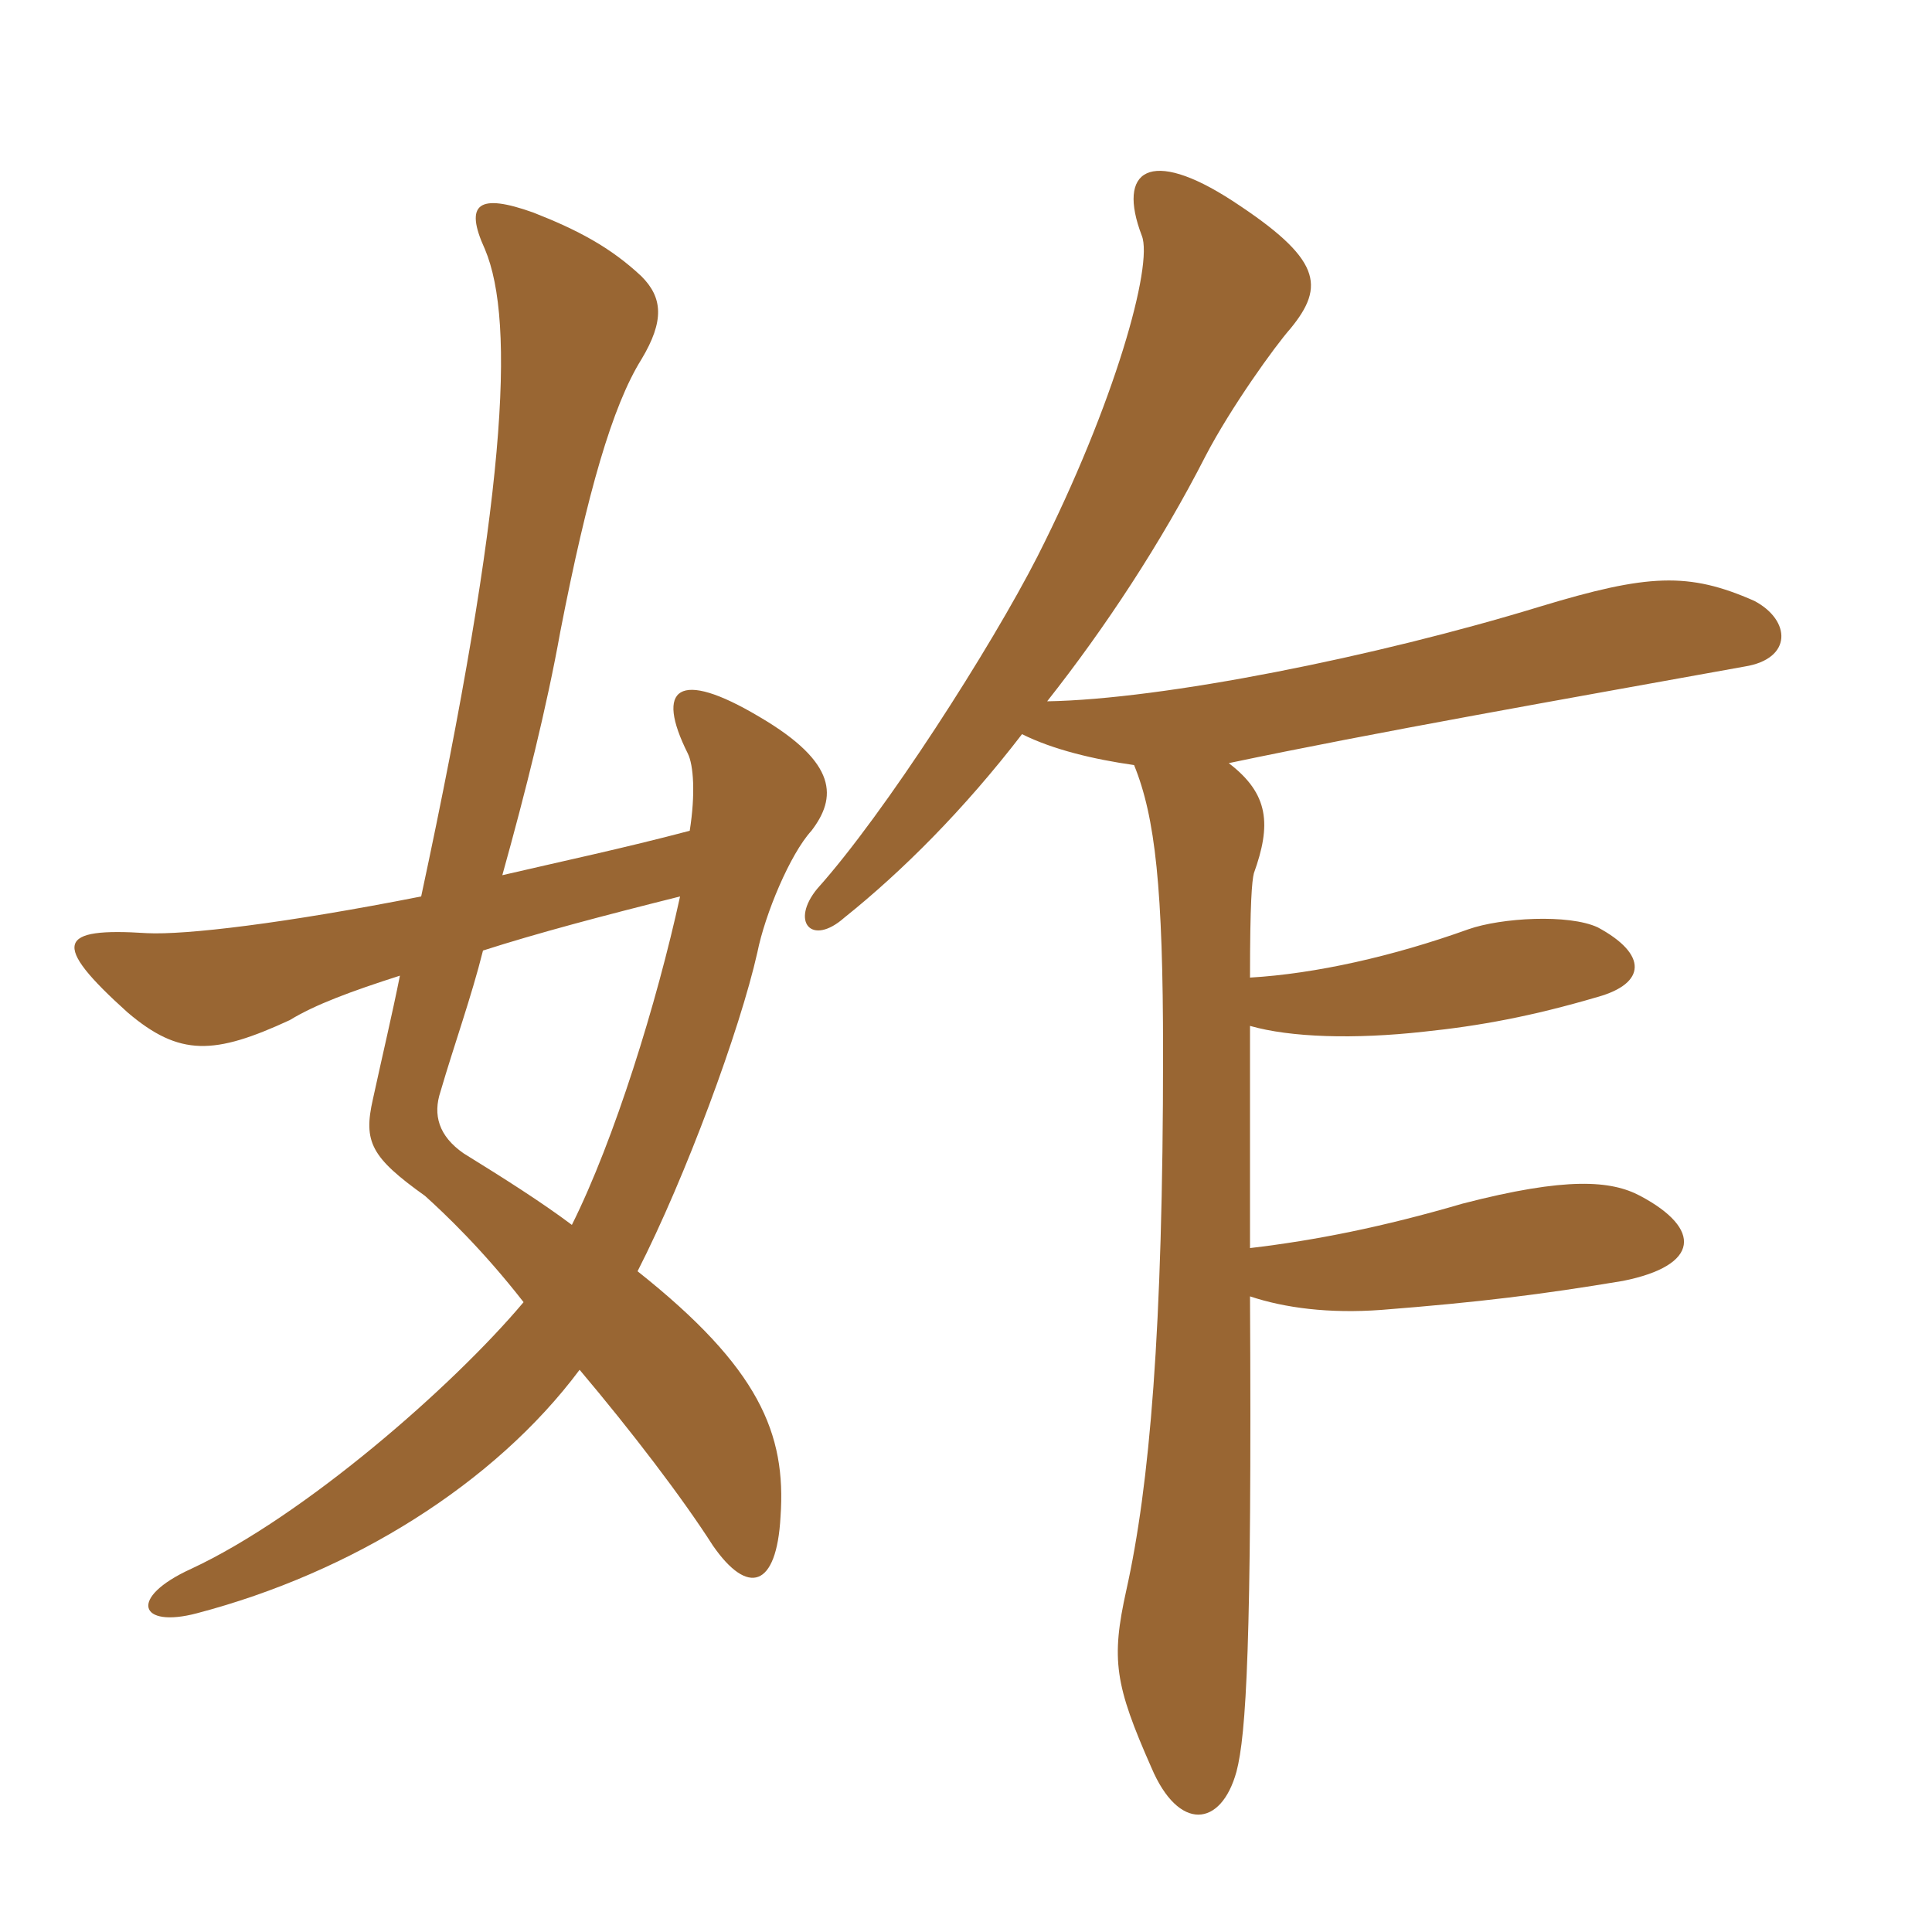 <svg xmlns="http://www.w3.org/2000/svg" xmlns:xlink="http://www.w3.org/1999/xlink" width="150" height="150"><path fill="#996633" padding="10" d="M37.50 73.80C41.70 72.45 46.80 71.10 52.80 69.60C51 77.85 47.70 88.50 44.40 95.10C42 93.30 39.15 91.50 36 89.55C34.05 88.20 33.60 86.55 34.20 84.75C35.25 81.15 36.60 77.40 37.50 73.80ZM32.70 69.60C22.05 71.70 14.40 72.60 11.40 72.45C4.50 72 3.90 73.20 9.90 78.60C13.95 82.05 16.65 81.90 22.50 79.20C24.45 78 27.30 76.95 31.05 75.75C30.45 78.75 29.70 81.90 28.95 85.35C28.20 88.65 28.80 89.85 33 92.85C34.50 94.20 37.50 97.05 40.65 101.10C35.10 107.70 23.55 117.75 14.85 121.80C9.90 124.05 10.80 126.45 15.30 125.25C27.30 122.10 38.40 115.20 45 106.35C49.05 111.15 52.95 116.25 55.35 120C58.05 123.90 60.30 123.30 60.60 117.75C61.05 111.30 58.95 106.20 49.50 98.70C53.25 91.35 57.45 79.95 58.80 73.95C59.40 70.95 61.35 66.30 63 64.50C64.95 61.95 65.10 59.25 58.95 55.65C52.65 51.90 50.85 53.40 53.40 58.50C53.85 59.40 54 61.65 53.55 64.50C48.45 65.85 43.50 66.90 39 67.95C40.80 61.50 42.45 54.90 43.50 49.05C45.60 38.25 47.55 31.50 49.80 27.90C51.60 24.90 51.45 23.10 49.80 21.45C47.40 19.20 44.85 17.85 41.40 16.50C37.20 15 36 15.75 37.65 19.35C40.05 25.05 39.30 38.85 32.70 69.60ZM88.05 59.40C89.70 63.45 90.30 69 90.30 81.75C90.30 103.35 89.25 115.35 87.45 123.45C86.25 128.85 86.55 130.80 89.40 137.25C91.50 142.20 94.80 141.90 96 137.55C96.75 134.70 97.20 127.65 97.05 100.65C99.75 101.55 103.20 102 107.25 101.70C114.90 101.10 119.70 100.50 126 99.45C132 98.25 132.15 95.40 127.35 92.85C125.10 91.65 121.65 91.35 113.55 93.45C107.40 95.25 102.15 96.30 97.05 96.90C97.05 89.40 97.05 83.70 97.05 79.65C100.20 80.55 105.15 80.70 110.55 80.10C114.90 79.65 118.95 78.90 124.05 77.40C127.80 76.35 127.95 74.10 124.05 72C121.80 70.95 116.55 71.25 114 72.15C108.15 74.25 102.15 75.60 97.05 75.90C97.05 70.05 97.20 68.40 97.35 67.80C98.70 64.05 98.55 61.65 95.40 59.25C106.80 56.85 121.35 54.30 135.45 51.75C139.20 51.15 139.05 48.15 136.20 46.65C131.10 44.40 127.95 44.55 119.55 47.10C106.80 51 90.30 54.30 81.30 54.45C85.80 48.75 90.15 42.15 93.60 35.40C95.55 31.65 99 26.85 100.20 25.50C102.90 22.20 102.60 20.10 95.70 15.60C89.25 11.40 86.70 13.20 88.65 18.30C89.55 20.55 86.55 31.35 80.55 43.20C76.95 50.25 68.70 63.15 63.45 69C61.35 71.55 63 73.50 65.55 71.25C70.05 67.65 74.85 62.85 79.35 57C81.75 58.20 84.90 58.95 88.05 59.40Z"/></svg>